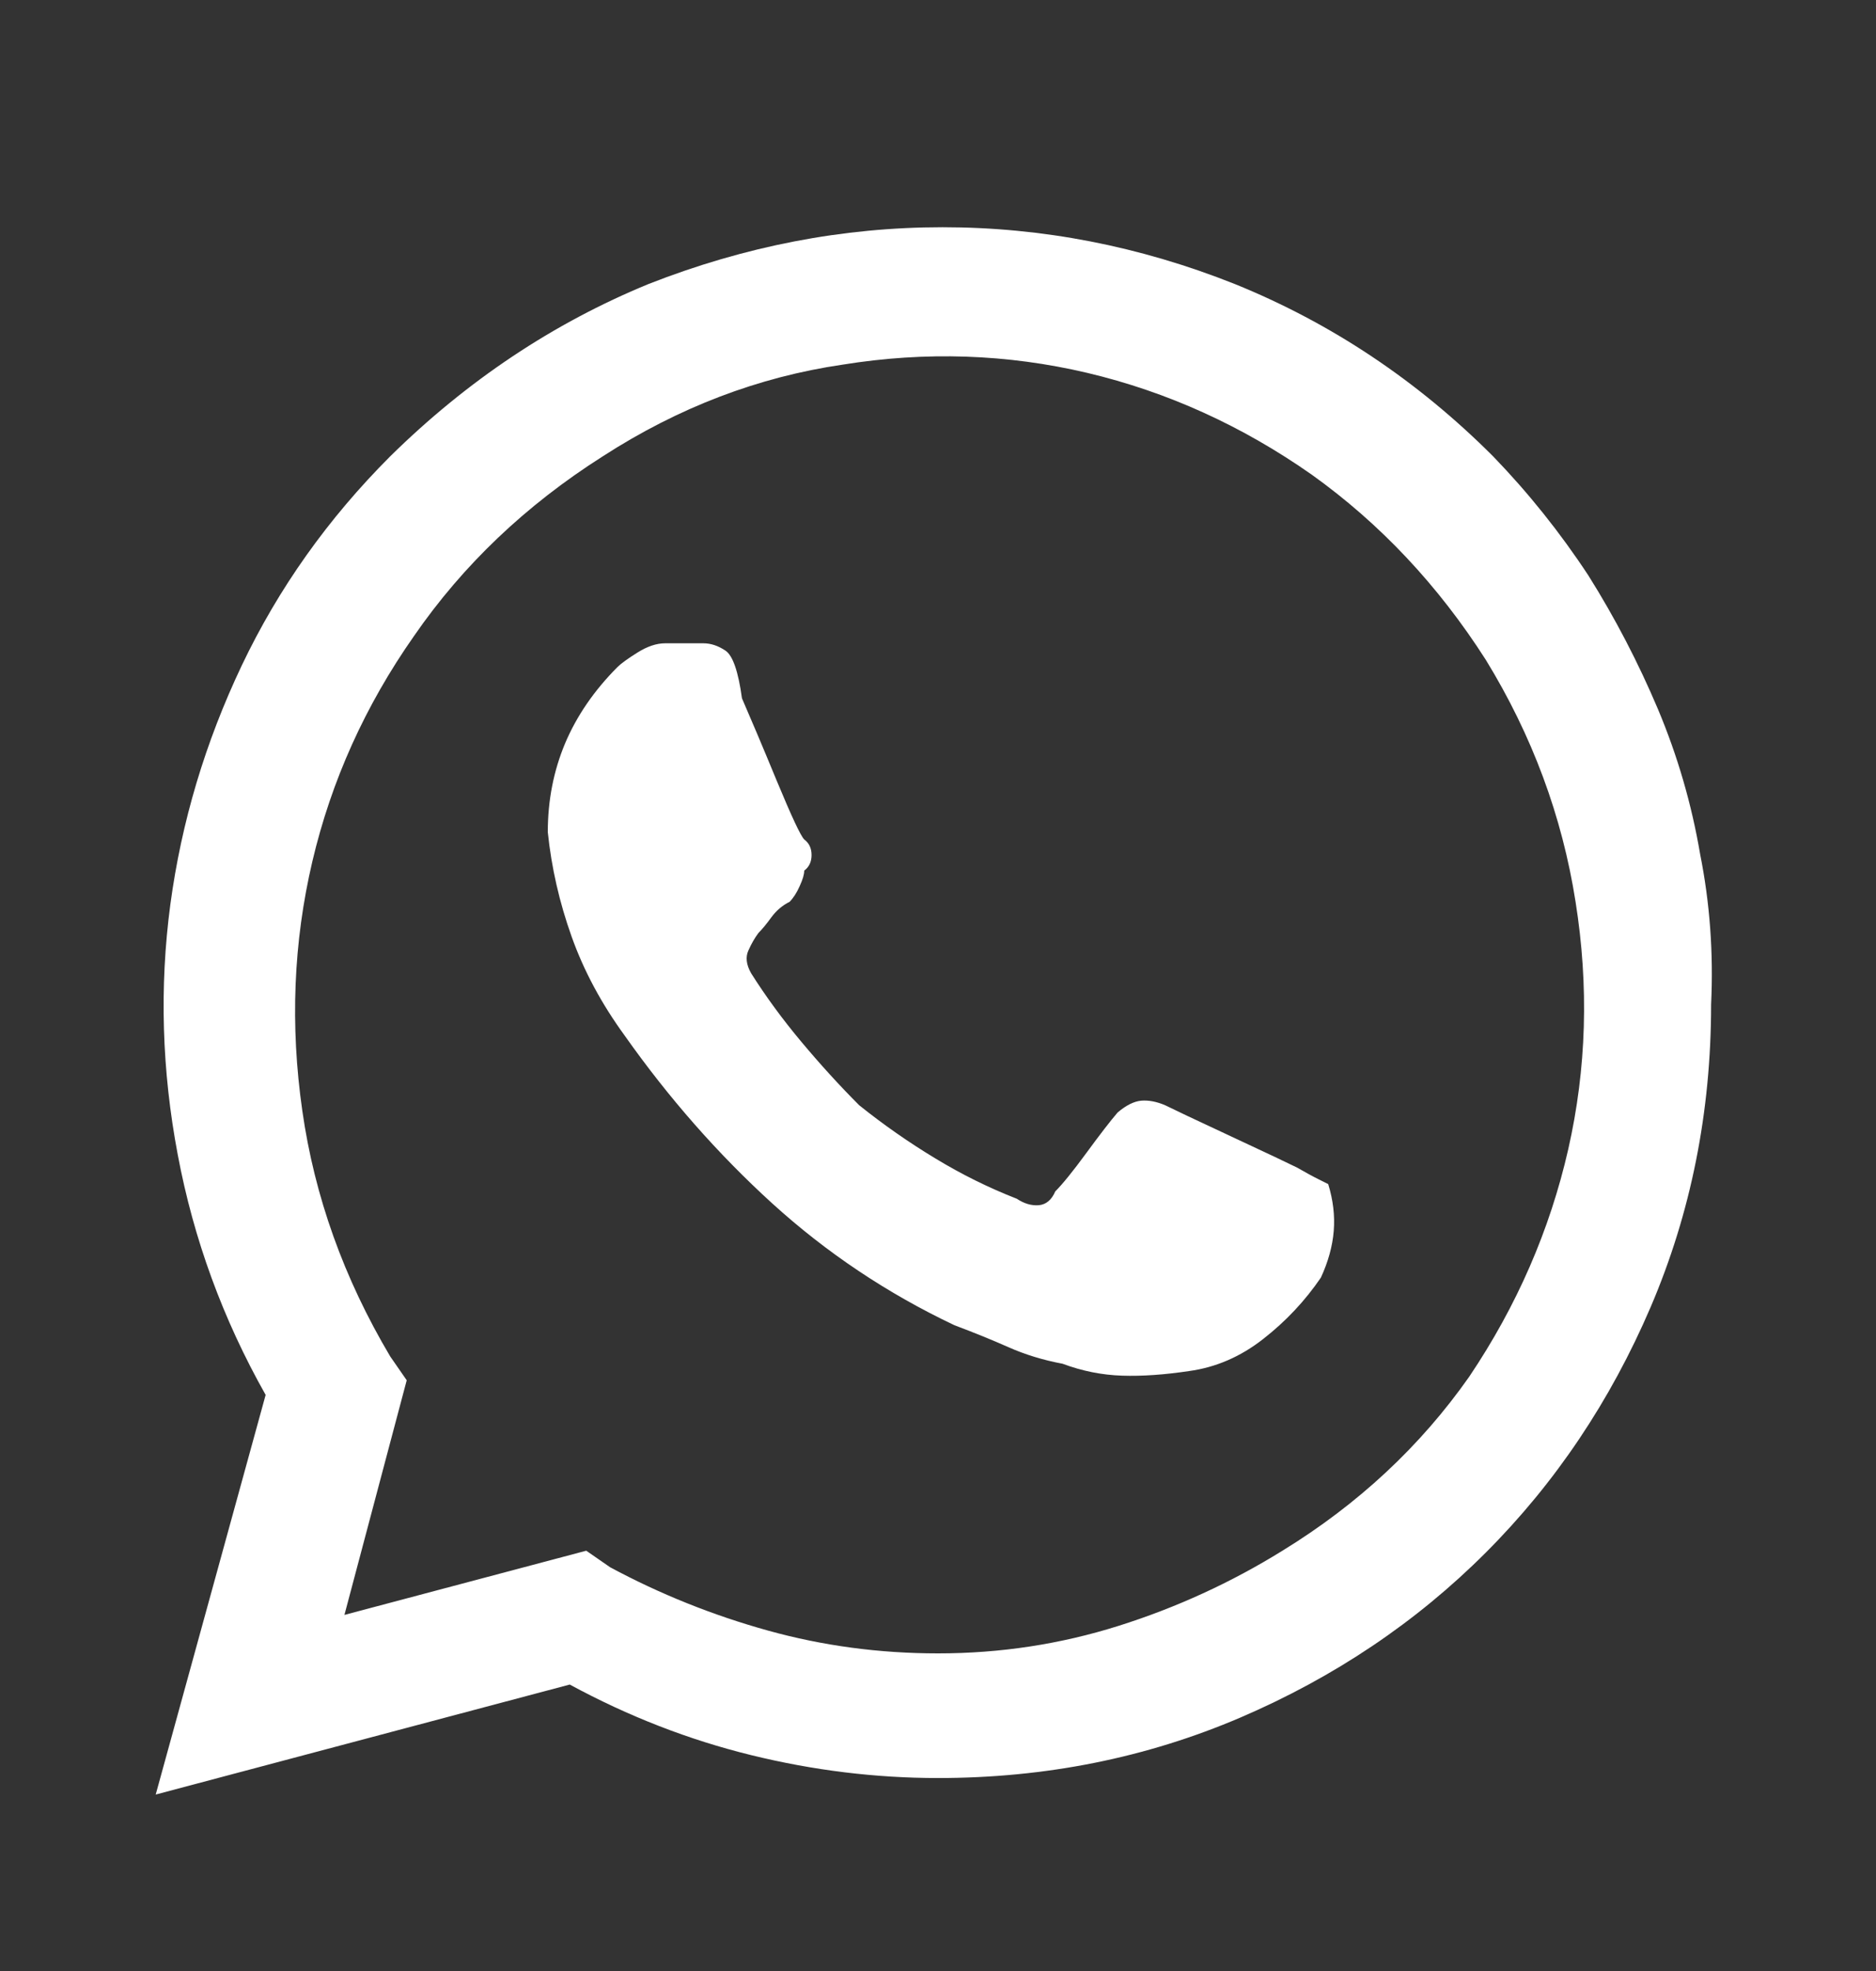 <svg width="20" height="21" viewBox="0 0 20 21" fill="none" xmlns="http://www.w3.org/2000/svg">
<rect x="0" y="0" width="20" height="21" fill="#333333" stroke="none"/>
<path d="M13.828 12.44C13.75 12.401 13.516 12.29 13.125 12.108C12.734 11.926 12.5 11.815 12.422 11.776C12.331 11.737 12.246 11.721 12.168 11.727C12.09 11.734 12.005 11.776 11.914 11.854C11.836 11.945 11.725 12.089 11.582 12.284C11.439 12.479 11.328 12.616 11.25 12.694C11.211 12.785 11.152 12.834 11.074 12.841C10.996 12.847 10.918 12.824 10.84 12.772C10.54 12.655 10.251 12.512 9.971 12.342C9.691 12.173 9.421 11.985 9.16 11.776C8.952 11.568 8.747 11.343 8.545 11.102C8.343 10.861 8.164 10.617 8.008 10.37C7.956 10.279 7.946 10.197 7.979 10.126C8.011 10.054 8.047 9.992 8.086 9.94C8.125 9.901 8.171 9.846 8.223 9.774C8.275 9.703 8.34 9.647 8.418 9.608C8.457 9.569 8.493 9.514 8.525 9.442C8.558 9.371 8.574 9.315 8.574 9.276C8.626 9.237 8.652 9.182 8.652 9.11C8.652 9.038 8.626 8.983 8.574 8.944C8.535 8.905 8.438 8.697 8.281 8.319C8.125 7.941 8.001 7.649 7.91 7.44C7.871 7.154 7.812 6.984 7.734 6.932C7.656 6.88 7.578 6.854 7.5 6.854C7.461 6.854 7.402 6.854 7.324 6.854C7.246 6.854 7.168 6.854 7.09 6.854C6.999 6.854 6.901 6.887 6.797 6.952C6.693 7.017 6.621 7.069 6.582 7.108C6.335 7.356 6.149 7.626 6.025 7.919C5.902 8.212 5.84 8.527 5.84 8.866C5.879 9.244 5.964 9.615 6.094 9.979C6.224 10.344 6.413 10.695 6.66 11.034C7.129 11.698 7.653 12.294 8.232 12.821C8.812 13.348 9.46 13.781 10.176 14.12C10.384 14.198 10.576 14.276 10.752 14.354C10.928 14.432 11.12 14.491 11.328 14.53C11.537 14.608 11.748 14.65 11.963 14.657C12.178 14.664 12.415 14.647 12.676 14.608C12.962 14.569 13.226 14.455 13.467 14.266C13.708 14.078 13.913 13.86 14.082 13.612C14.16 13.443 14.206 13.277 14.219 13.114C14.232 12.951 14.212 12.785 14.16 12.616C14.16 12.616 14.128 12.6 14.062 12.567C13.997 12.535 13.919 12.492 13.828 12.44ZM15.918 4.862C15.111 4.055 14.193 3.443 13.164 3.026C12.148 2.622 11.11 2.421 10.049 2.421C8.988 2.421 7.943 2.622 6.914 3.026C5.898 3.443 4.98 4.055 4.16 4.862C3.496 5.526 2.969 6.268 2.578 7.089C2.188 7.909 1.934 8.759 1.816 9.637C1.699 10.516 1.725 11.405 1.895 12.303C2.064 13.202 2.376 14.055 2.832 14.862L1.66 19.12L6.074 17.948C6.699 18.287 7.344 18.537 8.008 18.7C8.672 18.863 9.336 18.944 10 18.944C11.146 18.944 12.22 18.729 13.223 18.3C14.225 17.87 15.098 17.284 15.84 16.542C16.582 15.8 17.168 14.927 17.598 13.925C18.027 12.922 18.242 11.848 18.242 10.702C18.268 10.155 18.229 9.621 18.125 9.1C18.034 8.566 17.884 8.052 17.676 7.557C17.467 7.063 17.22 6.587 16.934 6.132C16.634 5.676 16.296 5.253 15.918 4.862ZM13.672 16.522C13.125 16.861 12.542 17.128 11.924 17.323C11.305 17.518 10.664 17.616 10 17.616C9.375 17.616 8.77 17.535 8.184 17.372C7.598 17.209 7.038 16.985 6.504 16.698L6.25 16.522L3.672 17.206L4.336 14.706L4.16 14.452C3.665 13.619 3.353 12.746 3.223 11.835C3.092 10.923 3.128 10.038 3.33 9.178C3.532 8.319 3.893 7.518 4.414 6.776C4.935 6.021 5.605 5.383 6.426 4.862C7.233 4.341 8.086 4.016 8.984 3.885C9.87 3.742 10.739 3.772 11.592 3.973C12.445 4.175 13.242 4.537 13.984 5.057C14.713 5.578 15.332 6.236 15.84 7.03C16.335 7.837 16.654 8.697 16.797 9.608C16.94 10.507 16.914 11.386 16.719 12.245C16.523 13.104 16.172 13.912 15.664 14.667C15.143 15.409 14.479 16.027 13.672 16.522Z" fill="white"/>
</svg>
